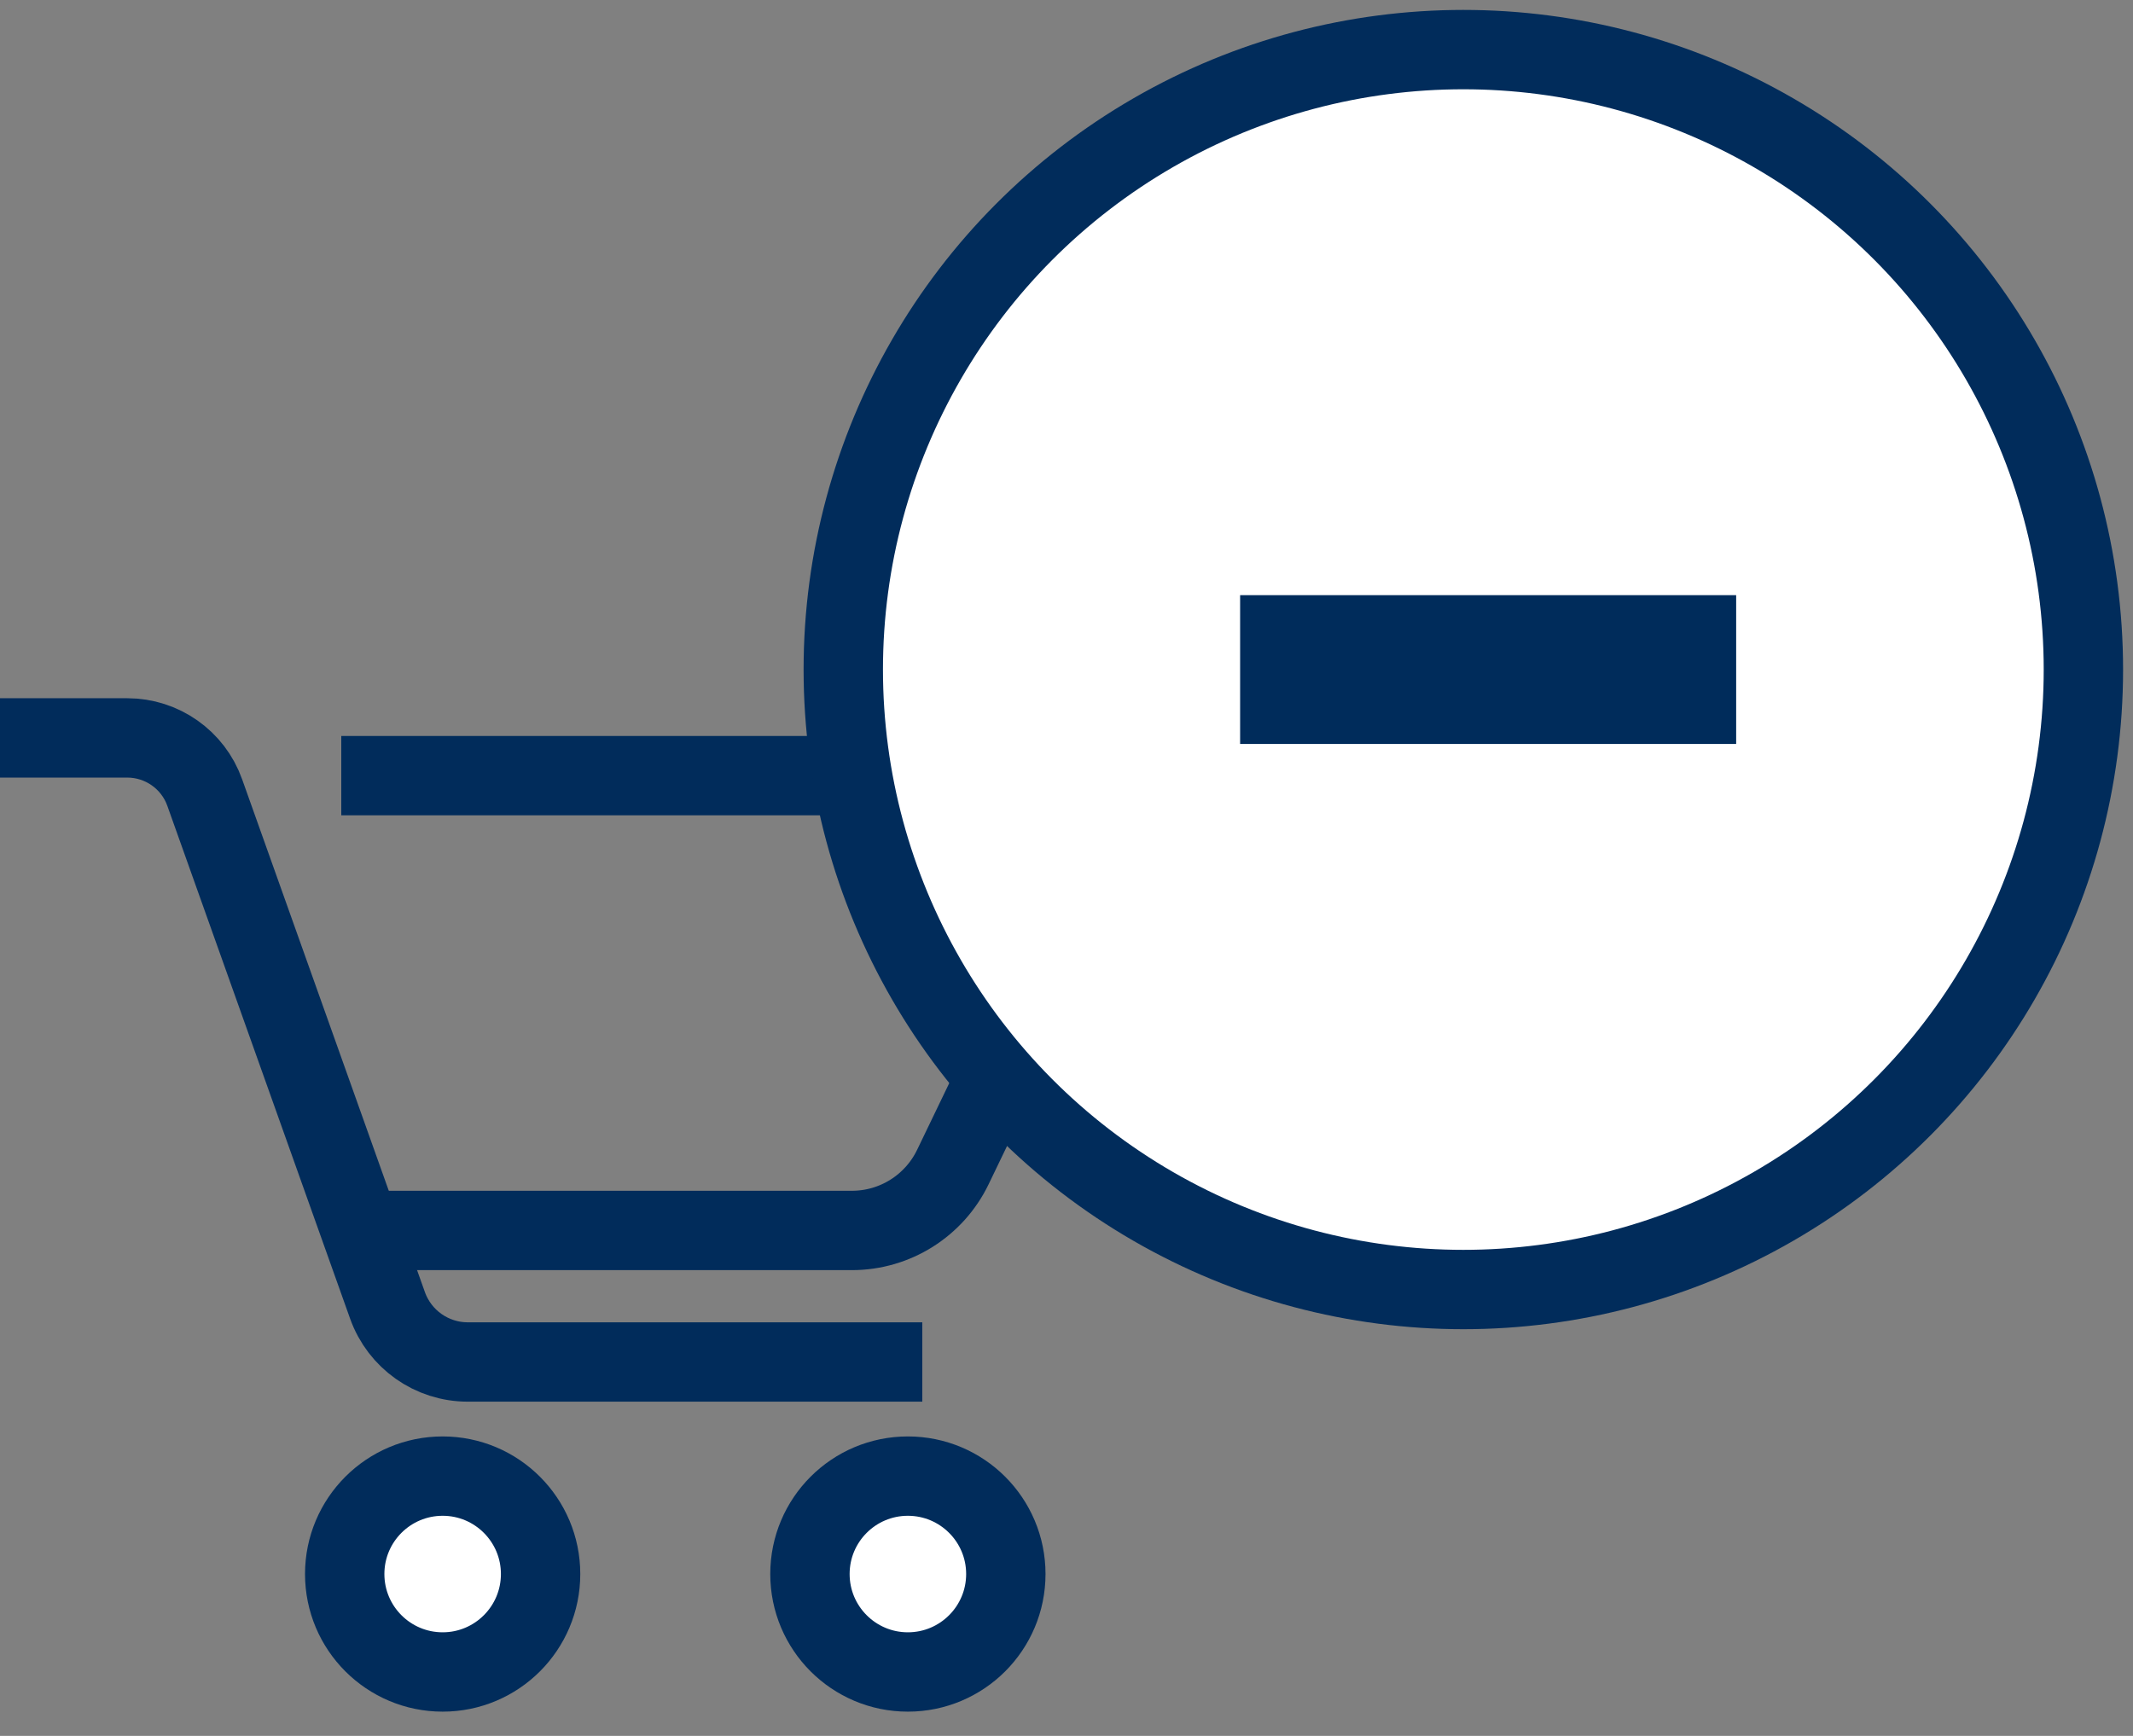 <svg width="43" height="35" viewBox="0 0 43 35" fill="none" xmlns="http://www.w3.org/2000/svg">
<rect x="0" y="0" width="43" height="35" fill="#808080" stroke="none"/>
<path d="M0 14.878H2.565C3.266 14.878 3.892 15.319 4.127 15.979L7.812 26.32C8.056 27.004 8.703 27.461 9.43 27.461H18.593" stroke="#012C5B" stroke-width="1.6" stroke-linejoin="round"/>
<path d="M6.88 15.639H22.189C22.57 15.639 22.819 16.037 22.654 16.379L19.209 23.531C18.832 24.312 18.042 24.809 17.174 24.809H7.522" stroke="#012C5B" stroke-width="1.6" stroke-linejoin="round"/>
<path fill-rule="evenodd" clip-rule="evenodd" d="M10.898 31.736C10.898 32.827 10.014 33.711 8.924 33.711C7.833 33.711 6.949 32.827 6.949 31.736C6.949 30.646 7.833 29.762 8.924 29.762C10.014 29.762 10.898 30.646 10.898 31.736Z" fill="white" stroke="#012C5B" stroke-width="1.6" stroke-linejoin="round"/>
<path fill-rule="evenodd" clip-rule="evenodd" d="M20.277 31.736C20.277 32.827 19.393 33.711 18.302 33.711C17.212 33.711 16.328 32.827 16.328 31.736C16.328 30.646 17.212 29.762 18.302 29.762C19.393 29.762 20.277 30.646 20.277 31.736Z" fill="white" stroke="#012C5B" stroke-width="1.6" stroke-linejoin="round"/>
<circle cx="29.5" cy="13.5" r="12.5" fill="white" stroke="#012C5B" stroke-width="1.6" stroke-linejoin="round"/>
<path d="M25 13.5H35" stroke="#002C5B" stroke-width="3"/>
</svg>
